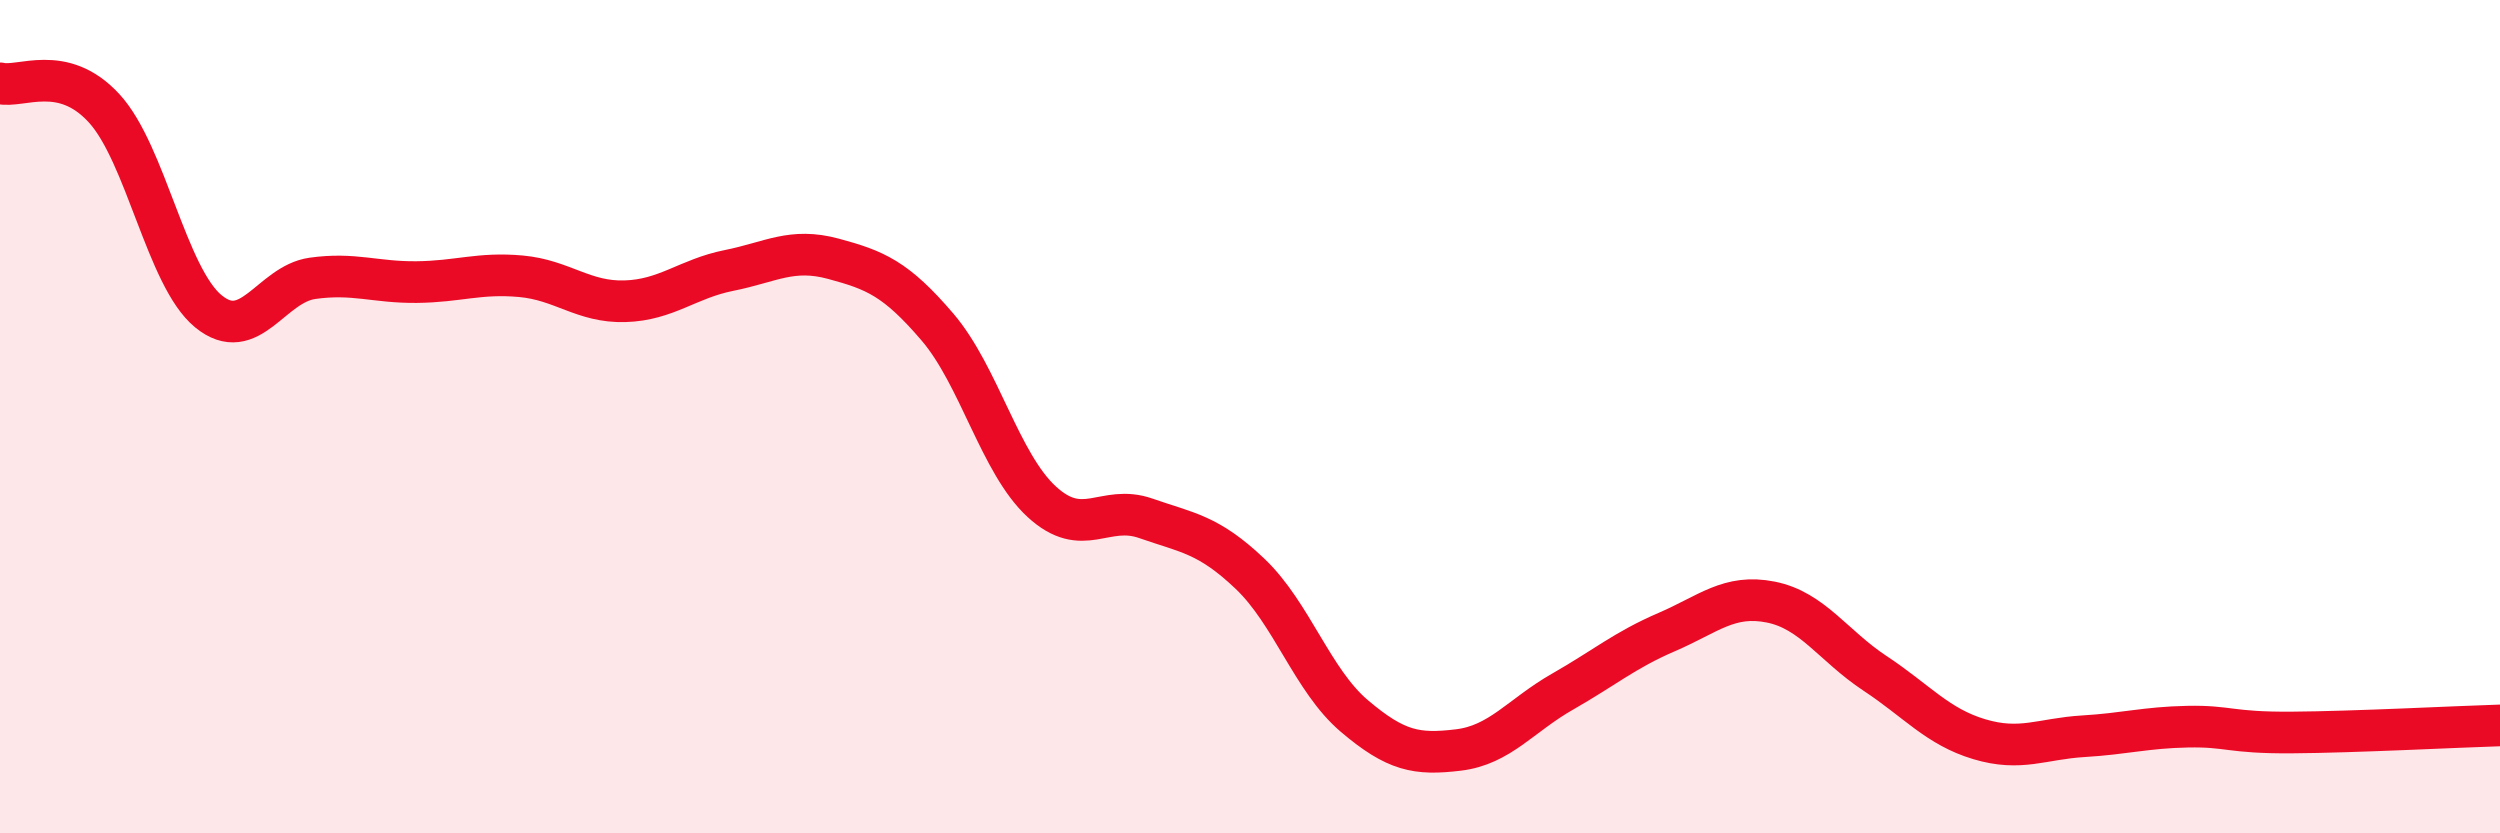 
    <svg width="60" height="20" viewBox="0 0 60 20" xmlns="http://www.w3.org/2000/svg">
      <path
        d="M 0,2 C 0.5,2.12 1.5,1.51 2.5,2.6 C 3.5,3.69 4,6.65 5,7.47 C 6,8.29 6.5,6.82 7.5,6.68 C 8.5,6.54 9,6.78 10,6.77 C 11,6.76 11.5,6.54 12.5,6.63 C 13.5,6.72 14,7.26 15,7.23 C 16,7.2 16.5,6.69 17.5,6.49 C 18.5,6.29 19,5.94 20,6.21 C 21,6.48 21.5,6.68 22.5,7.85 C 23.5,9.02 24,11.12 25,12.04 C 26,12.96 26.5,12.09 27.5,12.44 C 28.5,12.79 29,12.82 30,13.77 C 31,14.72 31.5,16.33 32.5,17.18 C 33.5,18.03 34,18.12 35,18 C 36,17.88 36.5,17.17 37.5,16.6 C 38.5,16.03 39,15.6 40,15.17 C 41,14.74 41.5,14.25 42.5,14.45 C 43.5,14.65 44,15.5 45,16.16 C 46,16.82 46.5,17.44 47.5,17.74 C 48.5,18.04 49,17.73 50,17.67 C 51,17.61 51.5,17.46 52.5,17.44 C 53.5,17.42 53.5,17.59 55,17.58 C 56.5,17.57 59,17.44 60,17.41L60 20L0 20Z"
        fill="#EB0A25"
        opacity="0.1"
        stroke-linecap="round"
        stroke-linejoin="round"
      />
      <path
        d="M 0,2 C 0.5,2.12 1.5,1.51 2.5,2.6 C 3.5,3.69 4,6.65 5,7.47 C 6,8.29 6.5,6.82 7.5,6.68 C 8.5,6.54 9,6.78 10,6.77 C 11,6.76 11.5,6.54 12.5,6.63 C 13.5,6.72 14,7.26 15,7.23 C 16,7.2 16.5,6.69 17.5,6.49 C 18.5,6.29 19,5.94 20,6.21 C 21,6.48 21.5,6.68 22.5,7.85 C 23.5,9.02 24,11.12 25,12.04 C 26,12.96 26.5,12.09 27.5,12.44 C 28.5,12.79 29,12.82 30,13.77 C 31,14.72 31.5,16.33 32.5,17.18 C 33.5,18.03 34,18.12 35,18 C 36,17.88 36.5,17.17 37.5,16.6 C 38.5,16.03 39,15.6 40,15.17 C 41,14.74 41.5,14.25 42.5,14.45 C 43.5,14.65 44,15.5 45,16.16 C 46,16.82 46.5,17.44 47.5,17.74 C 48.5,18.04 49,17.73 50,17.67 C 51,17.61 51.5,17.46 52.5,17.44 C 53.5,17.42 53.5,17.59 55,17.58 C 56.5,17.57 59,17.44 60,17.41"
        stroke="#EB0A25"
        stroke-width="1"
        fill="none"
        stroke-linecap="round"
        stroke-linejoin="round"
      />
    </svg>
  